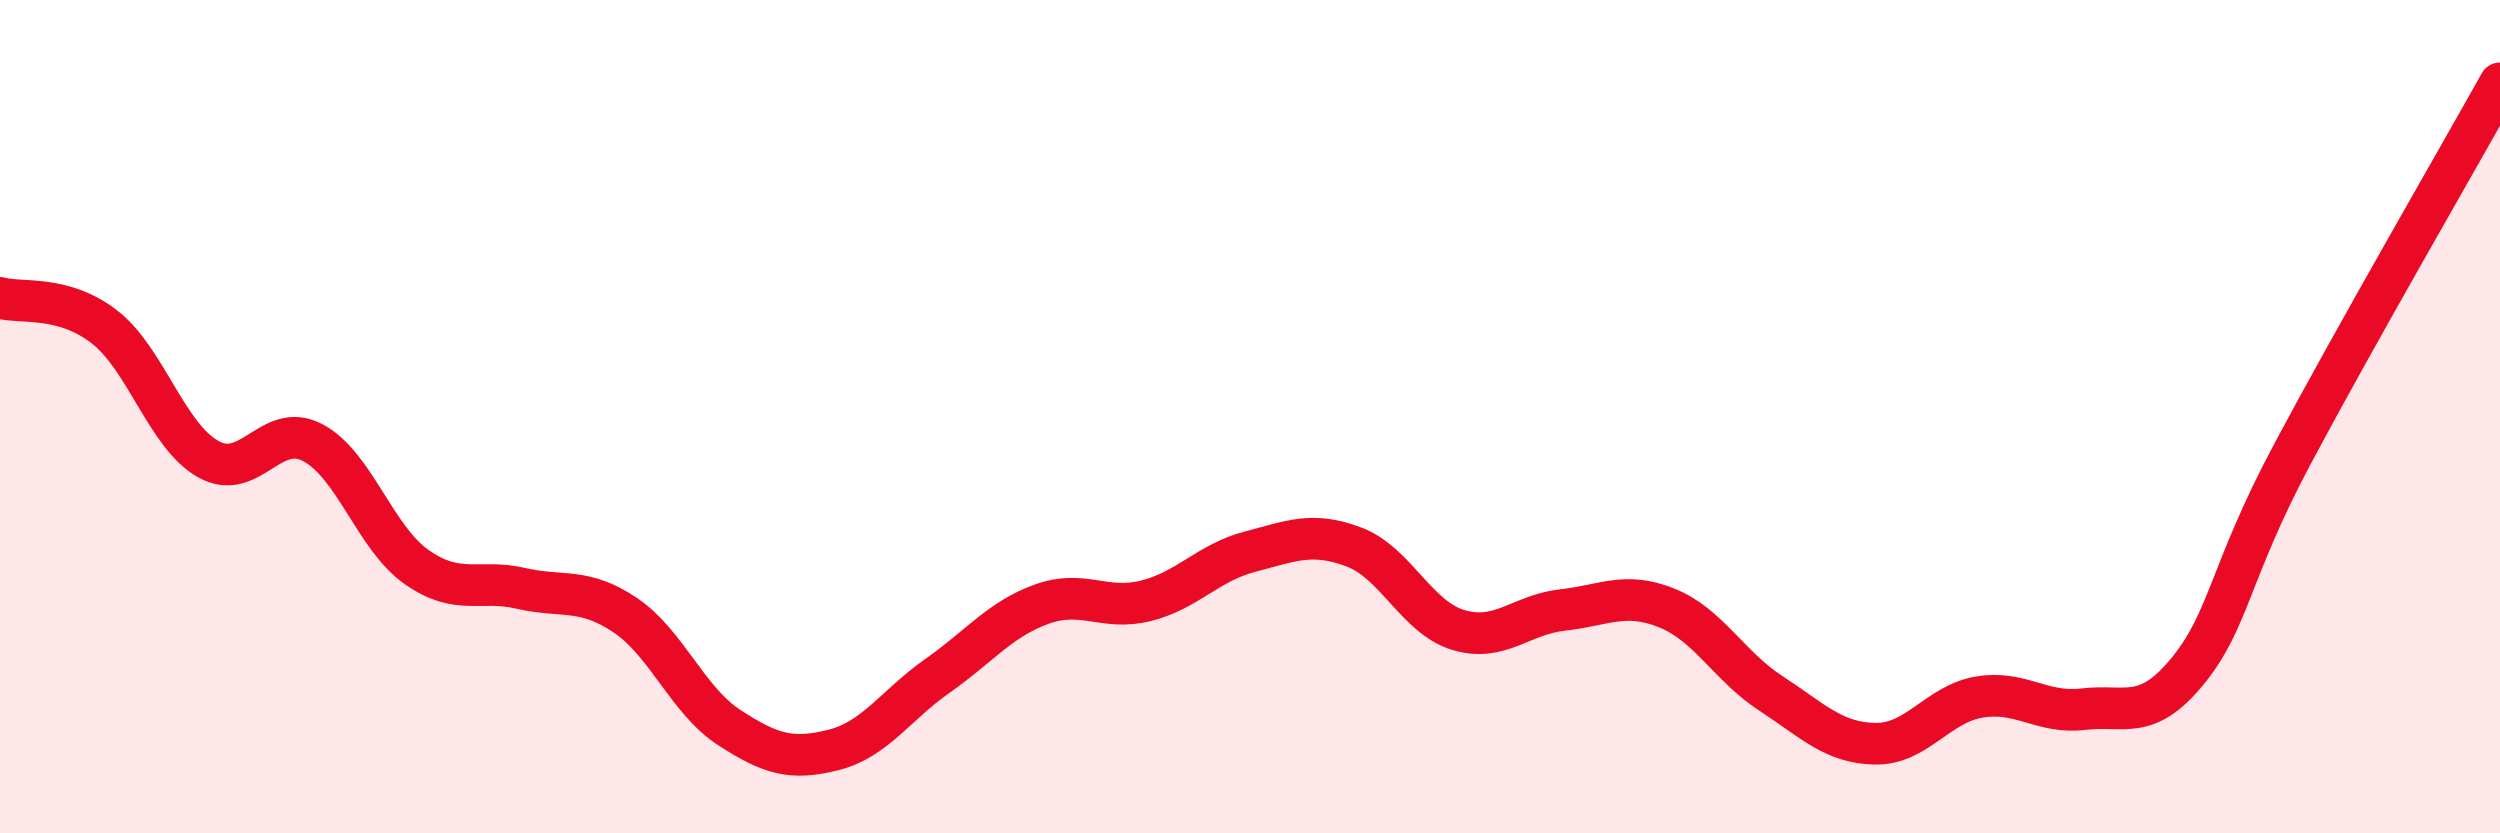 
    <svg width="60" height="20" viewBox="0 0 60 20" xmlns="http://www.w3.org/2000/svg">
      <path
        d="M 0,7.15 C 0.5,7.29 1.5,7.07 2.5,7.84 C 3.5,8.61 4,10.46 5,11.02 C 6,11.58 6.5,10.1 7.5,10.62 C 8.5,11.14 9,12.91 10,13.61 C 11,14.31 11.5,13.89 12.5,14.12 C 13.5,14.35 14,14.09 15,14.76 C 16,15.43 16.5,16.81 17.5,17.46 C 18.5,18.11 19,18.25 20,18 C 21,17.75 21.5,16.92 22.5,16.22 C 23.5,15.52 24,14.86 25,14.5 C 26,14.14 26.5,14.67 27.5,14.42 C 28.5,14.17 29,13.5 30,13.24 C 31,12.98 31.5,12.75 32.5,13.13 C 33.5,13.51 34,14.82 35,15.12 C 36,15.42 36.5,14.75 37.5,14.64 C 38.5,14.53 39,14.19 40,14.59 C 41,14.99 41.5,15.99 42.5,16.64 C 43.5,17.29 44,17.83 45,17.85 C 46,17.87 46.5,16.9 47.5,16.73 C 48.5,16.56 49,17.14 50,17.02 C 51,16.9 51.5,17.33 52.5,16.11 C 53.5,14.89 53.5,13.75 55,10.93 C 56.5,8.11 59,3.79 60,2L60 20L0 20Z"
        fill="#EB0A25"
        opacity="0.1"
        stroke-linecap="round"
        stroke-linejoin="round"
      />
      <path
        d="M 0,7.15 C 0.5,7.29 1.5,7.07 2.5,7.84 C 3.5,8.61 4,10.46 5,11.02 C 6,11.58 6.5,10.1 7.5,10.62 C 8.5,11.14 9,12.91 10,13.61 C 11,14.31 11.5,13.89 12.5,14.12 C 13.5,14.35 14,14.09 15,14.76 C 16,15.43 16.5,16.81 17.5,17.46 C 18.5,18.11 19,18.25 20,18 C 21,17.75 21.5,16.92 22.5,16.22 C 23.5,15.52 24,14.86 25,14.5 C 26,14.14 26.5,14.67 27.5,14.42 C 28.5,14.17 29,13.5 30,13.24 C 31,12.98 31.5,12.75 32.5,13.13 C 33.5,13.51 34,14.82 35,15.12 C 36,15.42 36.5,14.75 37.5,14.64 C 38.5,14.53 39,14.19 40,14.59 C 41,14.99 41.5,15.99 42.5,16.64 C 43.5,17.29 44,17.83 45,17.85 C 46,17.87 46.5,16.9 47.5,16.73 C 48.5,16.56 49,17.14 50,17.02 C 51,16.9 51.5,17.33 52.5,16.11 C 53.5,14.89 53.5,13.75 55,10.93 C 56.5,8.11 59,3.79 60,2"
        stroke="#EB0A25"
        stroke-width="1"
        fill="none"
        stroke-linecap="round"
        stroke-linejoin="round"
      />
    </svg>
  